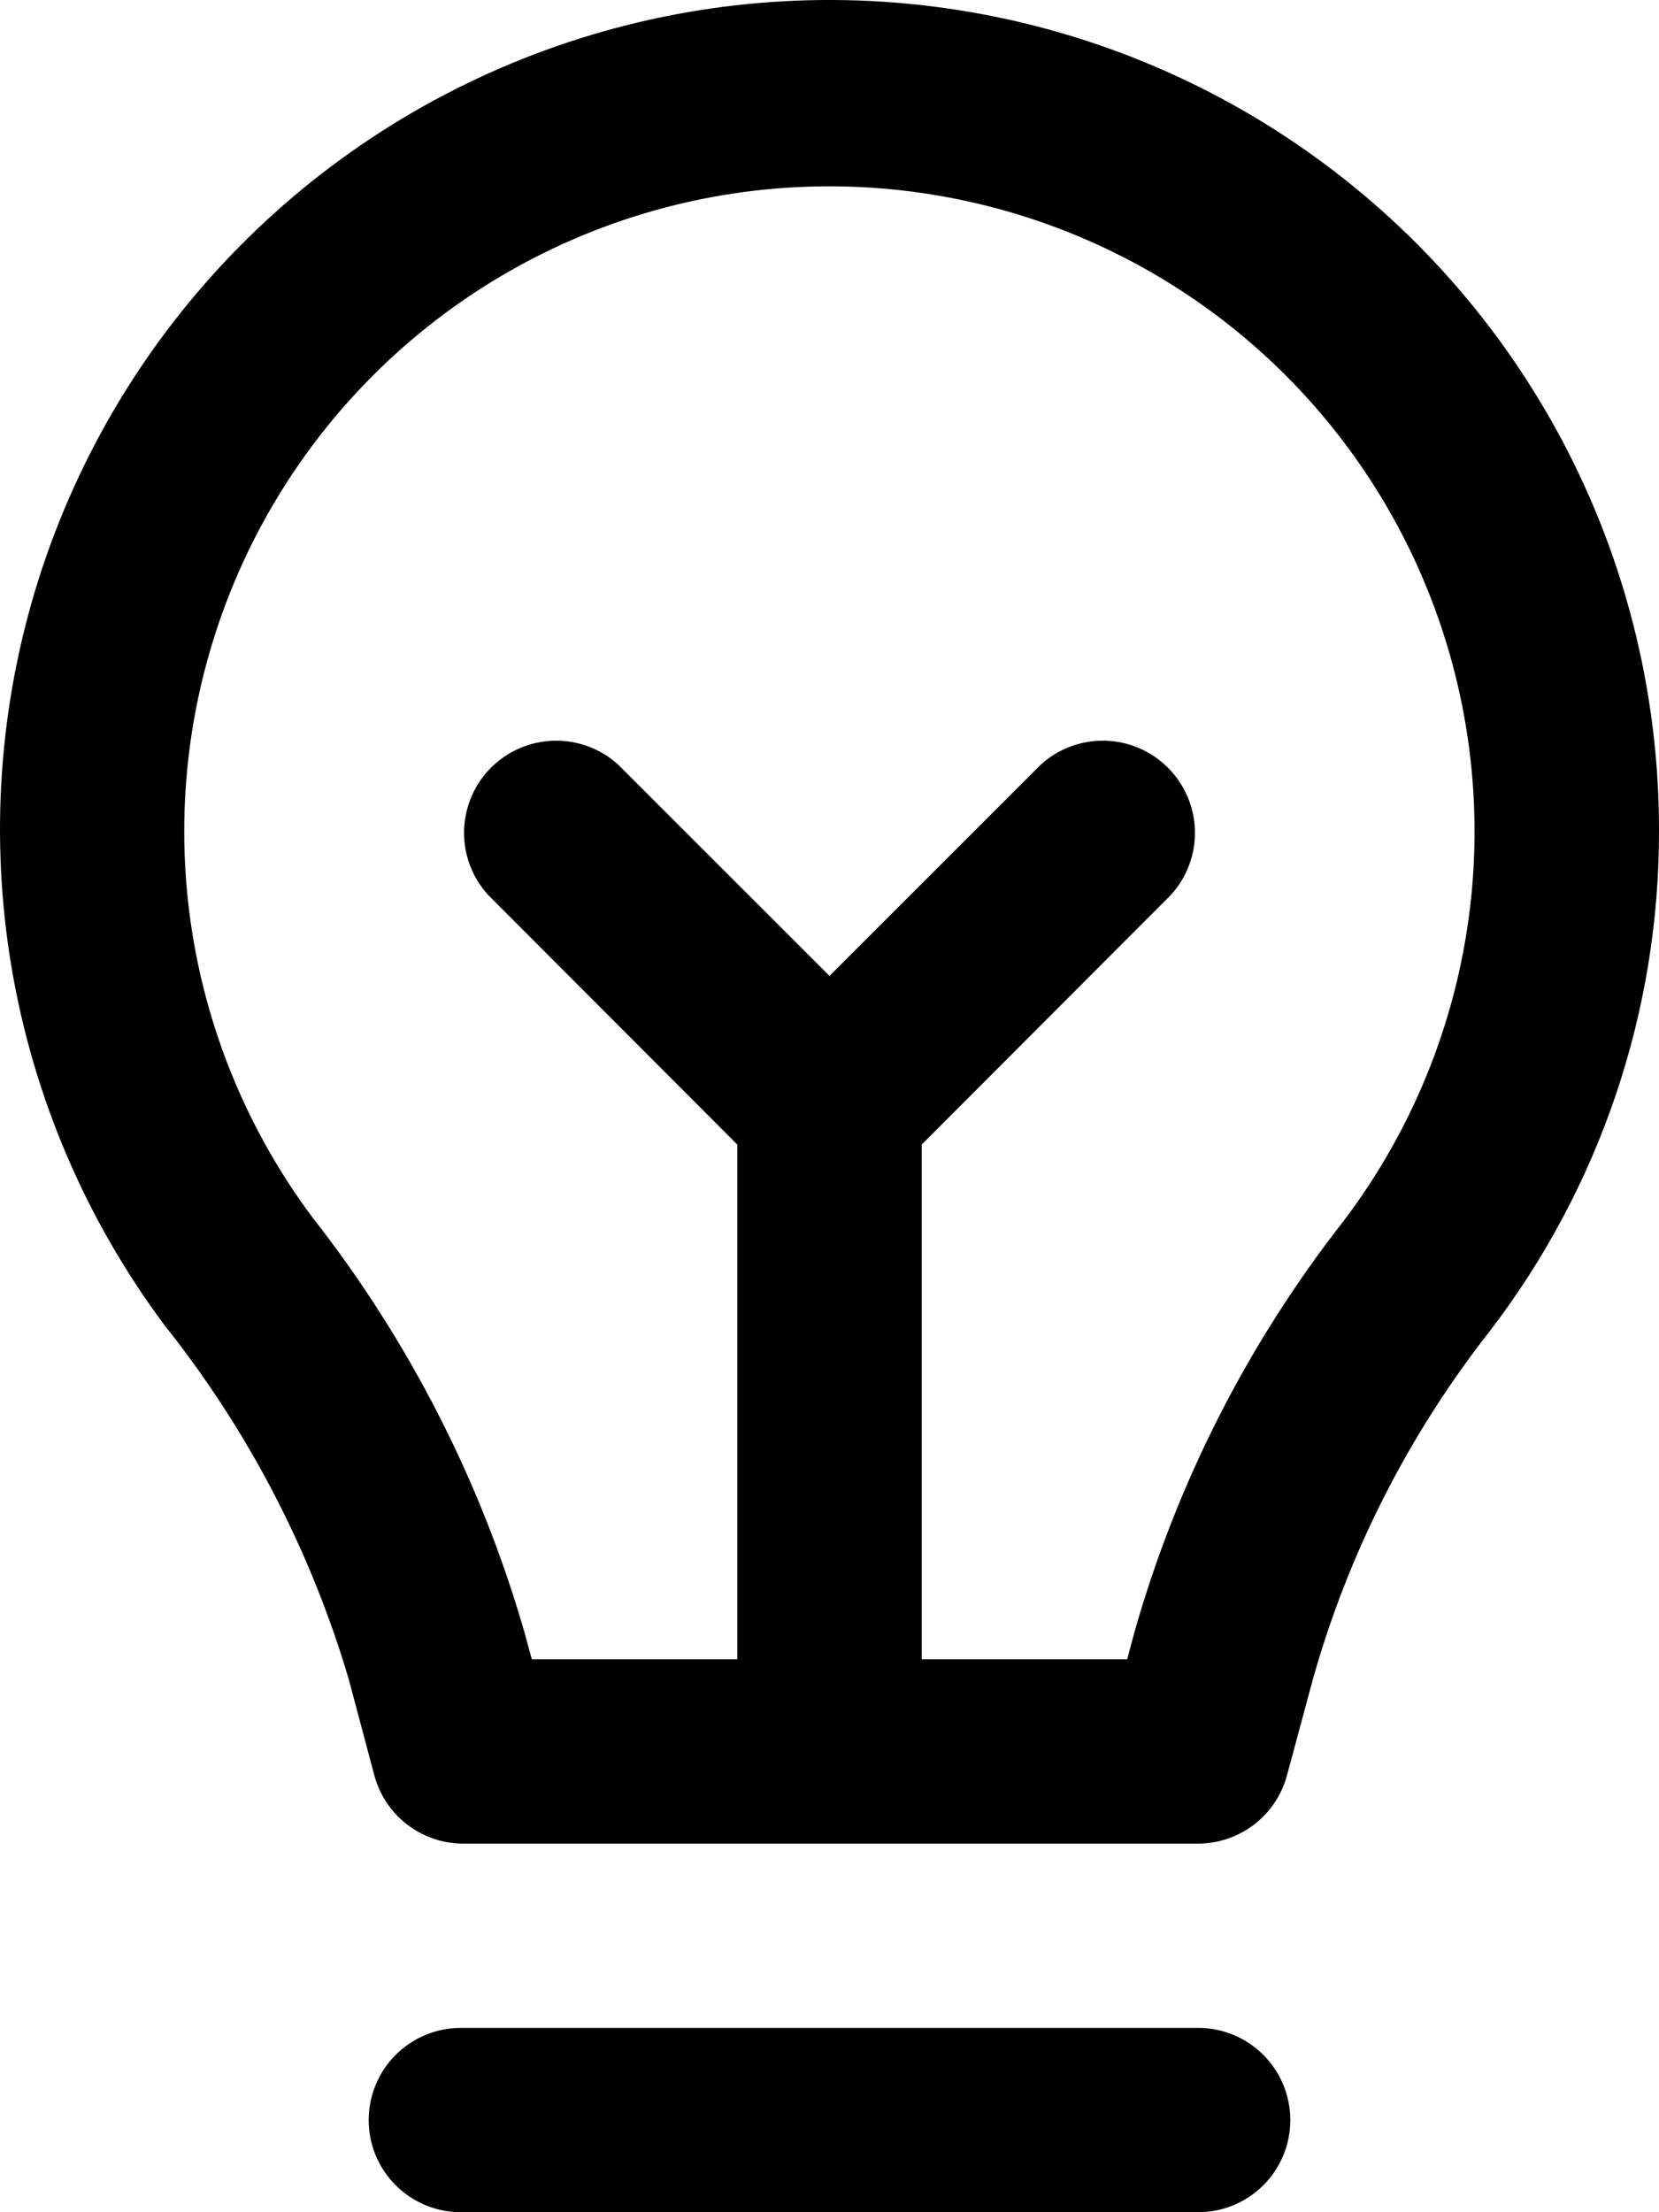 <?xml version="1.0" encoding="UTF-8"?> <svg xmlns="http://www.w3.org/2000/svg" width="30" height="40" viewBox="0 0 30 40" fill="none"> <path d="M26.933 24.078C28.931 21.476 30.009 18.285 30 15.005C30.001 12.63 29.438 10.289 28.358 8.174C27.277 6.059 25.709 4.231 23.784 2.841C21.859 1.45 19.63 0.536 17.283 0.175C14.935 -0.187 12.535 0.014 10.28 0.762C8.026 1.509 5.981 2.781 4.314 4.473C2.647 6.165 1.406 8.228 0.692 10.493C-0.021 12.759 -0.186 15.161 0.211 17.503C0.608 19.844 1.555 22.058 2.975 23.962C4.488 25.863 5.62 28.038 6.308 30.369L6.767 32.093C6.858 32.442 7.061 32.751 7.343 32.975C7.626 33.199 7.973 33.325 8.333 33.335H21.667C22.034 33.334 22.391 33.212 22.682 32.987C22.973 32.763 23.181 32.449 23.275 32.093L23.742 30.36C24.385 28.078 25.47 25.944 26.933 24.078V24.078ZM20.517 29.502L20.383 30.002H16.667V20.696L21.175 16.18C21.463 15.863 21.618 15.448 21.608 15.021C21.598 14.593 21.424 14.186 21.122 13.883C20.82 13.58 20.413 13.404 19.986 13.393C19.558 13.382 19.142 13.535 18.825 13.822L15 17.646L11.175 13.822C10.857 13.535 10.442 13.382 10.014 13.393C9.586 13.404 9.179 13.58 8.877 13.883C8.575 14.186 8.402 14.593 8.392 15.021C8.382 15.448 8.537 15.863 8.825 16.18L13.333 20.696V30.002H9.617L9.483 29.511C8.699 26.788 7.397 24.242 5.65 22.012C4.352 20.274 3.565 18.21 3.376 16.049C3.187 13.889 3.604 11.719 4.58 9.782C5.557 7.846 7.054 6.22 8.903 5.087C10.752 3.954 12.881 3.359 15.05 3.369C17.219 3.379 19.343 3.993 21.182 5.142C23.021 6.292 24.503 7.931 25.462 9.876C26.421 11.821 26.819 13.995 26.611 16.153C26.402 18.312 25.596 20.369 24.283 22.095C22.561 24.298 21.282 26.813 20.517 29.502V29.502Z" fill="black"></path> <path d="M21.667 36.667H8.333C7.891 36.667 7.467 36.843 7.155 37.155C6.842 37.468 6.667 37.892 6.667 38.334C6.667 38.776 6.842 39.2 7.155 39.512C7.467 39.824 7.891 40 8.333 40H21.667C22.109 40 22.533 39.824 22.845 39.512C23.158 39.2 23.333 38.776 23.333 38.334C23.333 37.892 23.158 37.468 22.845 37.155C22.533 36.843 22.109 36.667 21.667 36.667Z" fill="black"></path> </svg> 